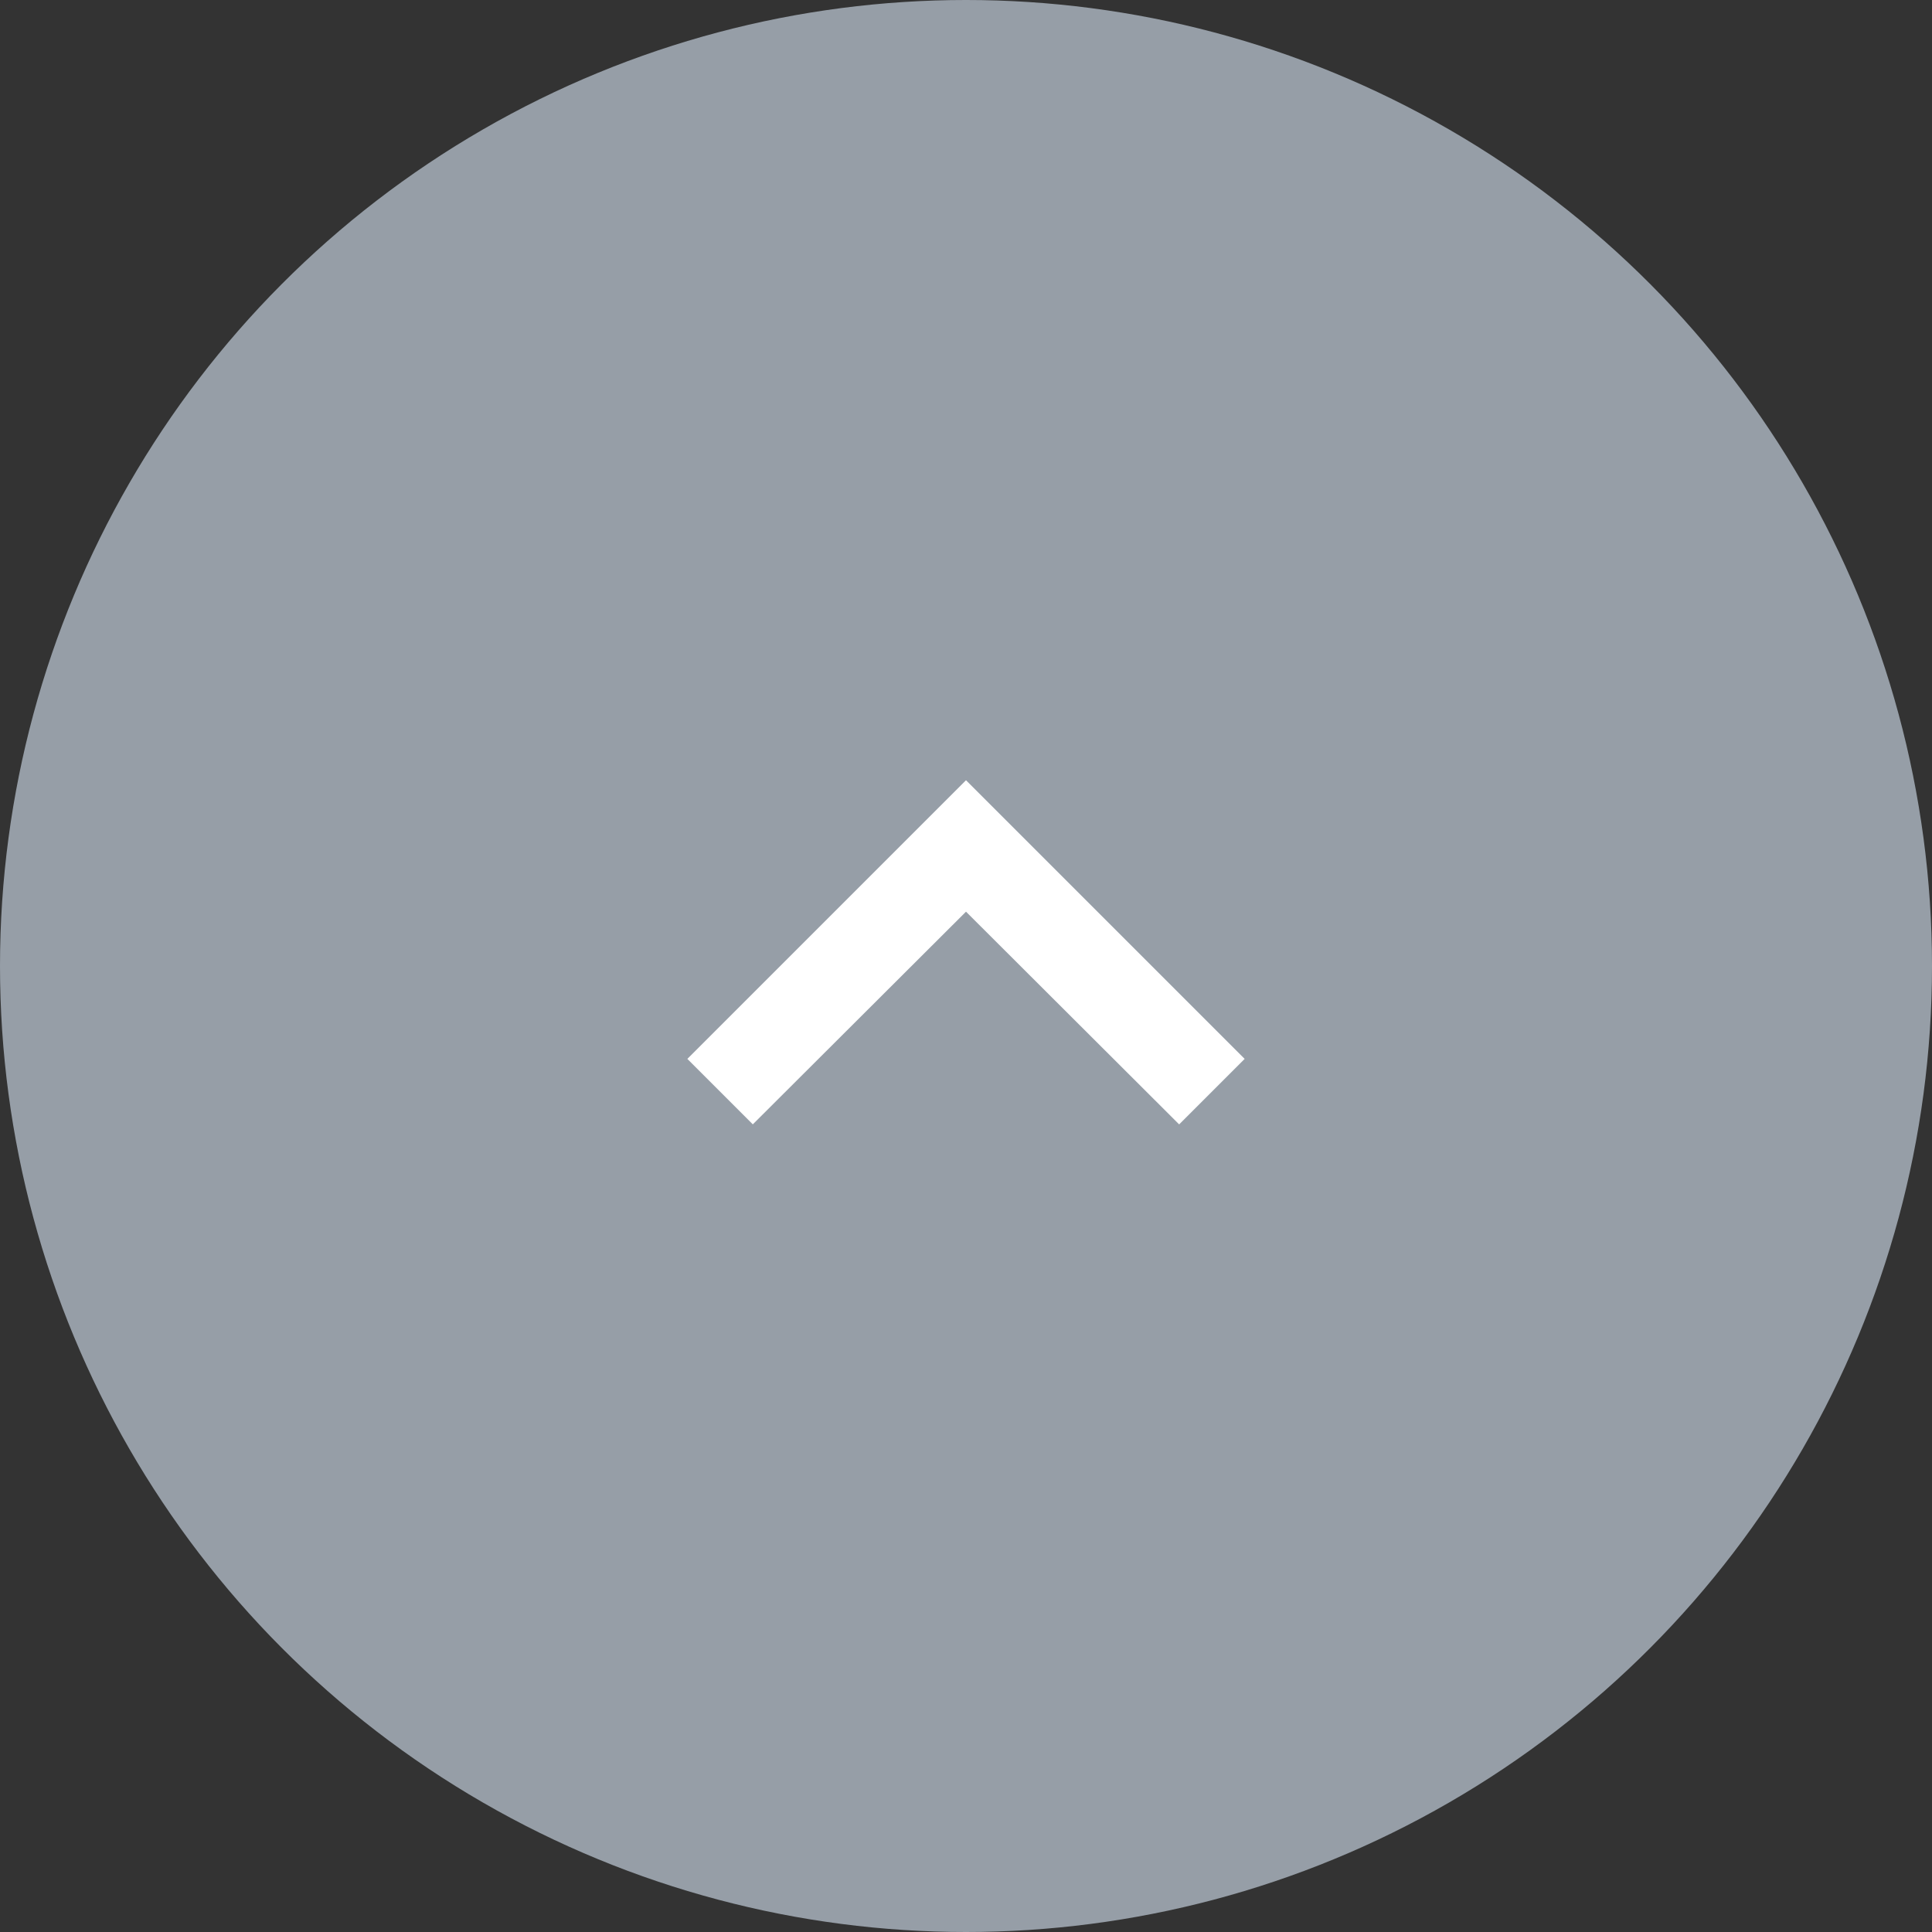 <svg xmlns="http://www.w3.org/2000/svg" width="52" height="52" viewBox="0 0 52 52">
  <rect x="0" y="0" width="52" height="52" fill="#333333" stroke="none"/>
  <g id="Grupo_13929" data-name="Grupo 13929" transform="translate(-283 -1046)">
    <circle id="Elipse_811" data-name="Elipse 811" cx="26" cy="26" r="26" transform="translate(283 1046)" fill="#969ea7"/>
    <g id="expand_less_black_24dp_2_" data-name="expand_less_black_24dp (2)" transform="translate(294 1057)">
      <path id="Caminho_13990" data-name="Caminho 13990" d="M0,0H30V30H0Z" fill="none"/>
      <path id="Caminho_13991" data-name="Caminho 13991" d="M13.5,8,6,15.5l1.762,1.762L13.5,11.538l5.737,5.725L21,15.5Z" transform="translate(1.5 2)" fill="#fff"/>
    </g>
  </g>
</svg>
